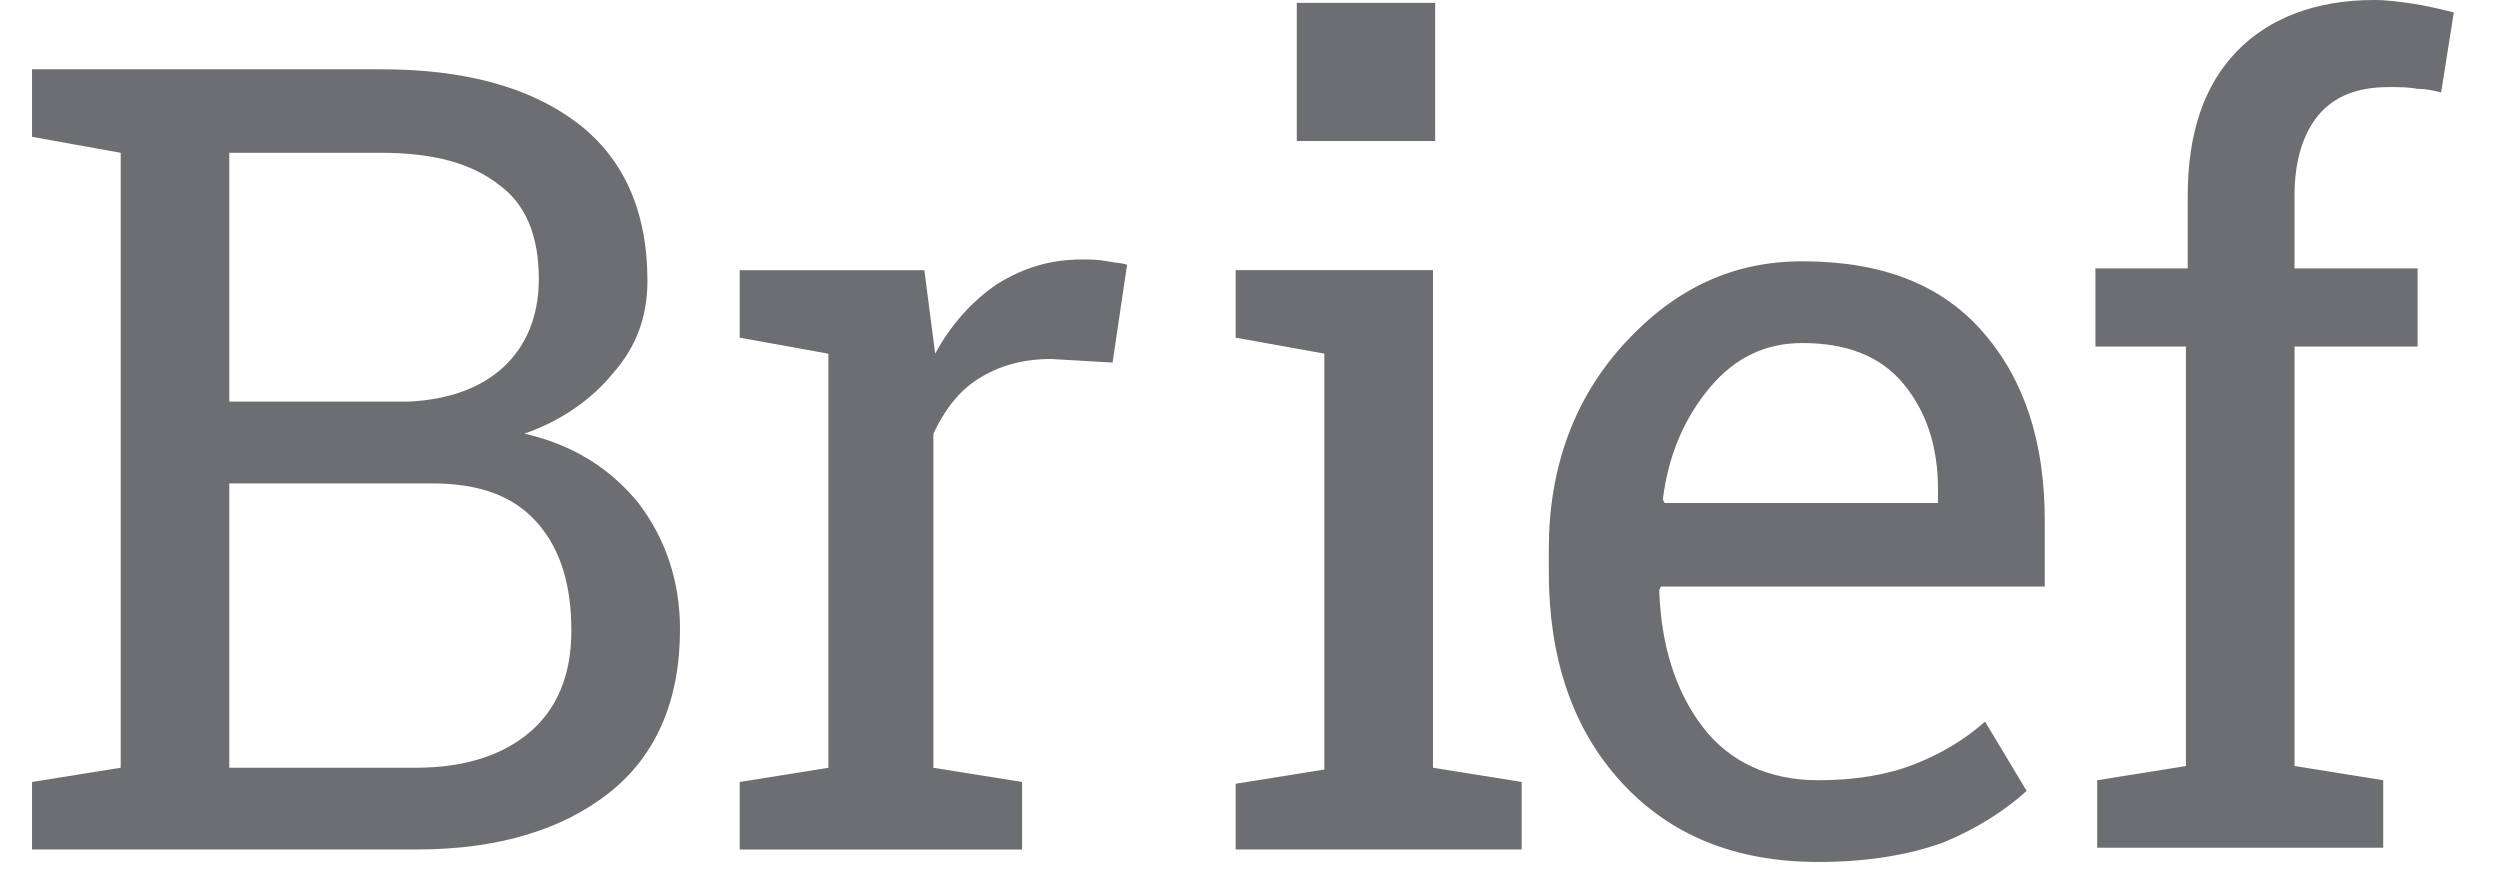<svg width="42" height="15" viewBox="0 0 42 15" fill="none" xmlns="http://www.w3.org/2000/svg">
<path d="M6.406 1.164C7.805 1.164 8.9 1.463 9.691 2.06C10.481 2.657 10.877 3.553 10.877 4.717C10.877 5.314 10.694 5.822 10.299 6.27C9.934 6.717 9.417 7.076 8.809 7.285C9.599 7.464 10.238 7.852 10.724 8.449C11.181 9.046 11.424 9.763 11.424 10.569C11.424 11.763 11.028 12.689 10.238 13.316C9.447 13.943 8.353 14.271 7.015 14.271H0.538V13.137L2.028 12.898V2.567L0.538 2.299V1.164H2.028H6.406ZM3.852 6.747H6.863C7.501 6.717 8.048 6.538 8.444 6.18C8.839 5.822 9.052 5.314 9.052 4.687C9.052 3.971 8.839 3.433 8.383 3.105C7.927 2.746 7.288 2.567 6.406 2.567H3.852V6.747ZM3.852 8.121V12.898H6.984C7.805 12.898 8.444 12.689 8.9 12.301C9.356 11.912 9.599 11.345 9.599 10.599C9.599 9.823 9.417 9.225 9.022 8.778C8.626 8.33 8.048 8.121 7.258 8.121H3.852Z" fill="#6D6E71"/>
<path d="M12.427 5.673V4.539H15.529L15.711 5.942C15.985 5.434 16.35 5.046 16.745 4.777C17.171 4.509 17.627 4.359 18.174 4.359C18.326 4.359 18.448 4.359 18.6 4.389C18.752 4.419 18.874 4.419 18.935 4.449L18.691 6.091L17.657 6.031C17.171 6.031 16.776 6.151 16.441 6.36C16.107 6.569 15.863 6.897 15.681 7.285V12.899L17.171 13.137V14.272H12.427V13.137L13.917 12.899V5.942L12.427 5.673Z" fill="#6D6E71"/>
<path d="M20.759 13.167L22.249 12.928V5.941L20.759 5.673V4.538H24.074V12.898L25.564 13.137V14.271H20.759V13.167Z" fill="#6D6E71"/>
<path d="M30.551 14.481C29.152 14.481 28.057 14.034 27.236 13.138C26.415 12.242 26.02 11.048 26.02 9.615V9.227C26.02 7.853 26.446 6.689 27.297 5.763C28.149 4.838 29.122 4.39 30.277 4.39C31.615 4.39 32.619 4.778 33.318 5.584C34.017 6.39 34.352 7.435 34.352 8.749V9.854H27.905L27.875 9.913C27.905 10.839 28.149 11.615 28.605 12.212C29.061 12.809 29.73 13.108 30.551 13.108C31.159 13.108 31.706 13.018 32.163 12.839C32.619 12.66 33.014 12.421 33.349 12.123L34.048 13.287C33.683 13.616 33.227 13.914 32.649 14.153C32.071 14.362 31.372 14.481 30.551 14.481ZM30.277 5.763C29.669 5.763 29.152 6.002 28.726 6.51C28.301 7.017 28.027 7.644 27.936 8.391L27.966 8.45H32.558V8.211C32.558 7.525 32.375 6.928 31.98 6.45C31.585 5.972 31.007 5.763 30.277 5.763Z" fill="#6D6E71"/>
<path d="M35.203 5.822V4.509H36.754V3.284C36.754 2.239 37.028 1.433 37.575 0.866C38.122 0.299 38.913 0 39.886 0C40.099 0 40.312 0.03 40.525 0.06C40.737 0.09 40.981 0.149 41.224 0.209L41.011 1.553C40.889 1.523 40.768 1.493 40.616 1.493C40.464 1.463 40.312 1.463 40.129 1.463C39.612 1.463 39.217 1.612 38.943 1.941C38.7 2.239 38.548 2.687 38.548 3.284V4.509H40.616V5.822H38.548V12.869L40.038 13.108V14.242H35.233V13.108L36.724 12.869V5.822H35.203Z" fill="#6D6E71"/>
<path d="M23.861 0.298H22.036V2.119H23.861V0.298Z" fill="#6D6E71" stroke="#6D6E71" stroke-width="0.5" stroke-miterlimit="10"/>
</svg>
